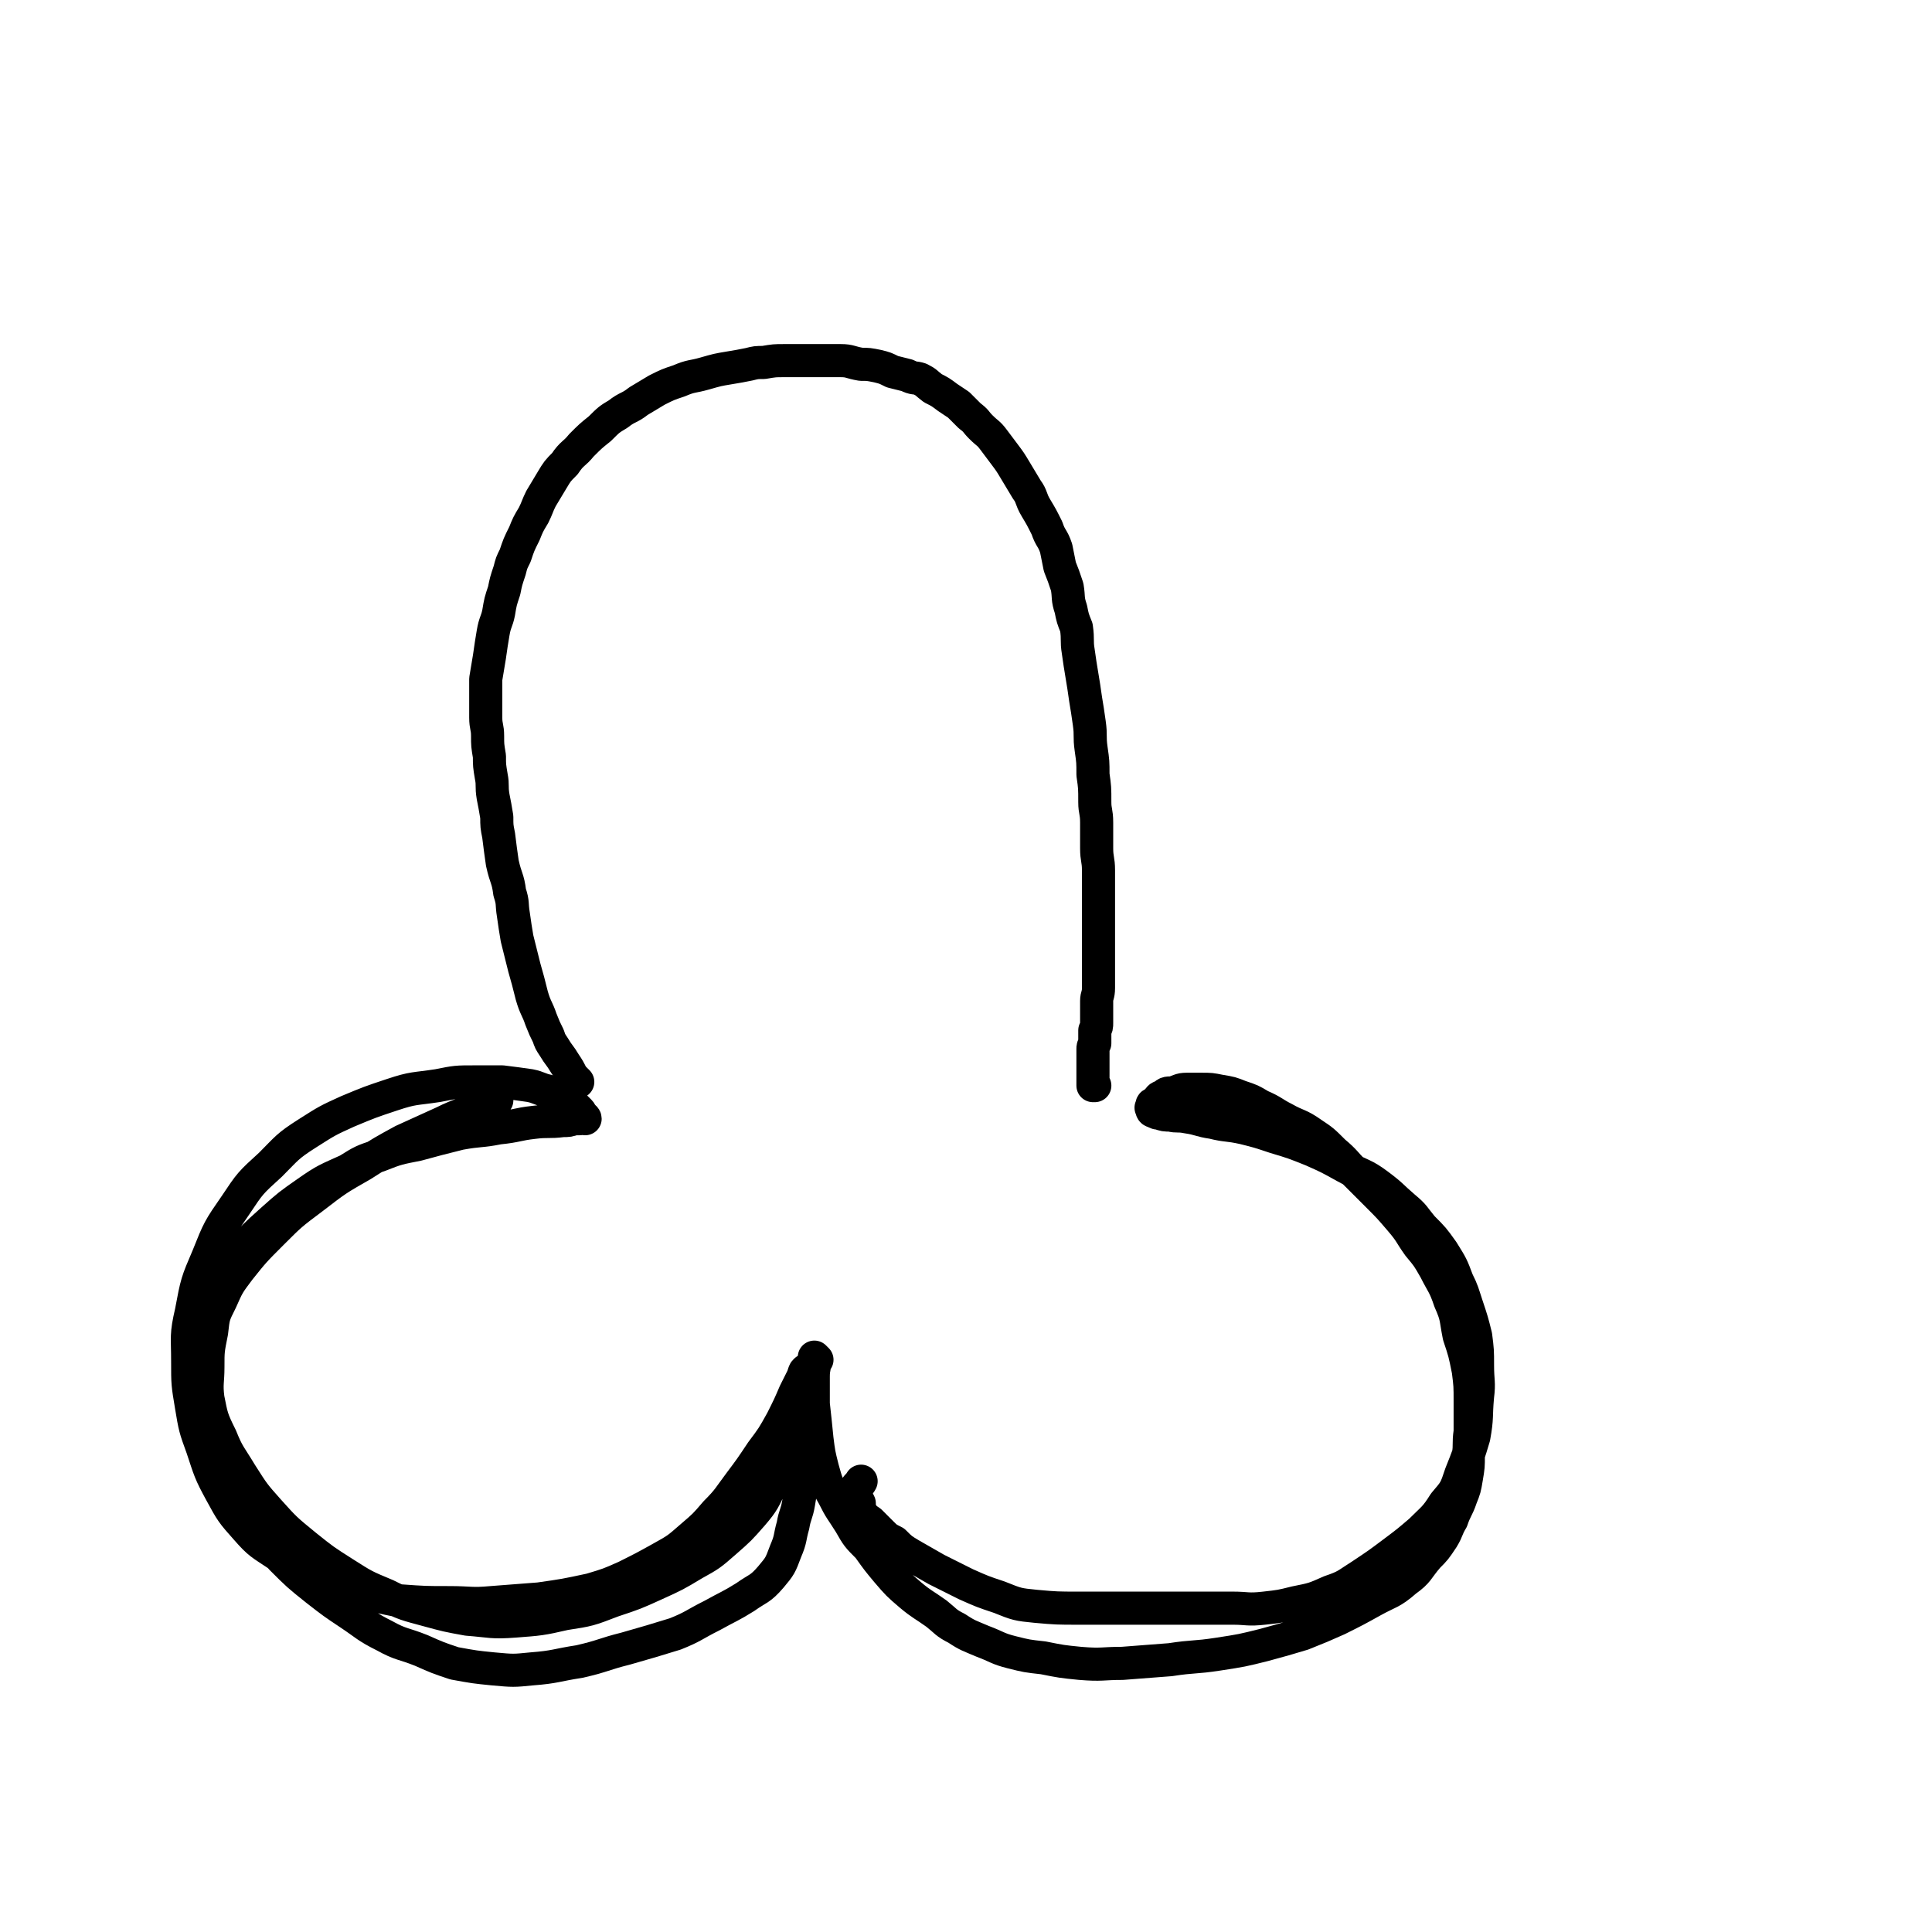 <svg viewBox='0 0 1050 1050' version='1.1' xmlns='http://www.w3.org/2000/svg' xmlns:xlink='http://www.w3.org/1999/xlink'><g fill='none' stroke='#000000' stroke-width='18' stroke-linecap='round' stroke-linejoin='round'><path d='M270,598c-1,-1 -1,-1 -1,-1 -1,-1 0,0 0,0 0,0 0,0 0,0 0,0 0,0 0,0 -1,-1 0,0 0,0 -3,2 -3,2 -7,4 -10,5 -11,4 -21,9 -11,5 -11,5 -22,10 -11,6 -11,6 -22,13 -14,8 -14,8 -27,18 -12,9 -12,9 -22,19 -10,10 -10,10 -18,20 -6,8 -6,8 -10,17 -4,8 -4,8 -5,17 -2,10 -2,10 -2,19 0,8 -1,9 0,17 2,10 2,11 7,21 4,10 5,10 11,20 7,11 7,11 15,20 9,10 9,10 20,19 10,8 10,8 21,15 11,7 11,7 23,12 10,5 11,5 22,8 11,3 11,3 22,5 13,1 13,2 26,1 13,-1 14,-1 27,-4 13,-2 13,-2 26,-7 12,-4 12,-4 23,-9 11,-5 11,-5 21,-11 9,-5 9,-5 17,-12 8,-7 8,-7 15,-15 6,-7 6,-8 10,-16 5,-8 5,-8 8,-15 3,-6 2,-6 4,-13 2,-3 1,-3 2,-7 1,-4 1,-4 2,-8 1,-3 1,-3 2,-7 1,-2 1,-2 1,-4 0,-2 0,-2 0,-4 0,-1 0,-1 0,-2 0,-1 0,-3 0,-2 -1,0 -1,2 -2,4 -2,4 -2,4 -4,8 -3,7 -3,7 -7,15 -5,9 -5,9 -11,17 -6,9 -6,9 -12,17 -6,8 -6,9 -13,16 -6,7 -6,7 -13,13 -8,7 -8,7 -17,12 -9,5 -9,5 -19,10 -9,4 -9,4 -19,7 -14,3 -14,3 -28,5 -13,1 -13,1 -26,2 -11,1 -11,0 -23,0 -13,0 -13,0 -27,-1 -10,-2 -10,-2 -21,-5 -12,-4 -12,-4 -24,-9 -11,-5 -11,-5 -21,-11 -9,-6 -10,-6 -17,-14 -8,-9 -8,-9 -14,-20 -6,-11 -6,-12 -10,-24 -4,-11 -4,-11 -6,-23 -2,-12 -2,-12 -2,-24 0,-14 -1,-14 2,-27 3,-16 3,-16 9,-30 6,-15 6,-15 15,-28 8,-12 8,-12 19,-22 9,-9 9,-10 20,-17 11,-7 11,-7 22,-12 12,-5 12,-5 24,-9 12,-4 12,-3 25,-5 10,-2 10,-2 20,-2 7,0 7,0 15,0 8,1 8,1 15,2 5,1 5,2 10,3 4,2 4,1 7,3 3,2 3,2 6,4 1,1 1,1 2,2 1,1 1,1 2,2 1,1 0,1 1,3 0,0 2,0 2,1 0,0 -1,-1 -2,-1 -1,0 0,0 -1,1 -1,0 -1,0 -3,0 -3,1 -3,1 -6,1 -8,1 -8,0 -16,1 -9,1 -9,2 -19,3 -10,2 -10,1 -21,3 -12,3 -12,3 -23,6 -10,2 -11,2 -21,6 -9,3 -9,3 -17,8 -11,5 -12,5 -22,12 -10,7 -10,7 -19,15 -10,9 -10,9 -18,18 -7,8 -7,9 -12,18 -4,7 -4,7 -6,15 -2,7 -2,7 -3,15 -1,9 -1,9 0,17 1,11 1,11 3,21 2,12 2,12 6,22 3,11 3,11 9,21 5,10 6,11 13,20 6,9 6,9 13,17 9,9 9,9 19,17 9,7 9,7 18,13 9,6 9,7 19,12 9,5 10,4 20,8 9,4 9,4 18,7 11,2 11,2 21,3 11,1 11,1 21,0 13,-1 13,-2 26,-4 13,-3 13,-4 25,-7 14,-4 14,-4 27,-8 10,-4 10,-5 20,-10 9,-5 10,-5 18,-10 7,-5 8,-4 14,-11 5,-6 5,-6 8,-14 3,-7 2,-7 4,-14 1,-6 2,-6 3,-12 2,-11 1,-11 3,-22 '/><path d='M444,739c-1,-1 -1,-1 -1,-1 -1,-1 0,0 0,0 0,0 0,0 0,0 0,0 0,0 0,0 -1,-1 0,0 0,0 0,0 0,0 0,0 0,0 0,0 0,0 -1,-1 0,0 0,0 0,5 -1,5 -1,10 0,7 0,7 0,15 1,9 1,9 2,19 1,8 1,8 3,16 2,7 2,8 6,15 4,8 4,7 9,15 4,7 4,7 10,13 5,7 5,7 10,13 6,7 6,7 13,13 6,5 7,5 14,10 5,4 5,5 11,8 6,4 7,4 14,7 8,3 8,4 16,6 8,2 8,2 17,3 10,2 10,2 20,3 12,1 12,0 23,0 13,-1 13,-1 26,-2 13,-2 13,-1 26,-3 13,-2 13,-2 25,-5 11,-3 11,-3 21,-6 10,-4 10,-4 19,-8 10,-5 10,-5 19,-10 9,-5 10,-4 18,-11 7,-5 6,-6 12,-13 4,-4 4,-4 8,-10 3,-5 2,-5 5,-10 2,-6 3,-6 5,-12 2,-5 2,-5 3,-11 1,-6 1,-6 1,-12 1,-6 0,-6 1,-13 0,-8 0,-8 0,-16 0,-9 0,-9 -1,-17 -2,-10 -2,-10 -5,-19 -2,-10 -1,-10 -5,-19 -3,-9 -4,-9 -8,-17 -4,-7 -4,-7 -9,-13 -5,-7 -4,-7 -10,-14 -6,-7 -6,-7 -12,-13 -6,-6 -6,-6 -13,-13 -5,-5 -5,-6 -11,-11 -6,-6 -6,-6 -12,-10 -7,-5 -8,-4 -15,-8 -6,-3 -6,-4 -13,-7 -5,-3 -5,-3 -11,-5 -5,-2 -5,-2 -11,-3 -5,-1 -5,-1 -10,-1 -4,0 -4,0 -8,0 -4,0 -4,1 -8,2 -3,0 -3,0 -5,2 -2,0 -2,1 -3,2 -1,1 -1,1 -2,2 -1,0 -1,0 -1,2 -1,0 0,0 0,0 0,1 0,1 0,1 0,1 1,1 1,1 2,1 2,1 3,1 3,1 3,1 6,1 4,1 4,0 9,1 7,1 7,2 14,3 8,2 8,1 17,3 8,2 8,2 17,5 10,3 10,3 20,7 9,4 9,4 18,9 9,5 10,4 18,10 8,6 7,6 14,12 6,5 5,5 10,11 6,6 6,6 11,13 5,8 5,8 8,16 3,6 3,7 5,13 3,9 3,9 5,17 1,8 1,8 1,16 0,9 1,9 0,17 -1,11 0,11 -2,22 -3,10 -3,10 -7,20 -3,9 -3,9 -9,16 -5,8 -6,8 -13,15 -7,6 -7,6 -15,12 -8,6 -8,6 -17,12 -8,5 -8,6 -17,9 -9,4 -9,4 -19,6 -8,2 -8,2 -17,3 -9,1 -9,0 -17,0 -12,0 -12,0 -24,0 -12,0 -12,0 -25,0 -9,0 -9,0 -18,0 -8,0 -8,0 -17,0 -11,0 -12,0 -23,-1 -10,-1 -10,-1 -20,-5 -9,-3 -9,-3 -18,-7 -8,-4 -8,-4 -16,-8 -7,-4 -7,-4 -14,-8 -5,-3 -5,-3 -9,-7 -4,-2 -4,-2 -7,-5 -3,-3 -3,-3 -6,-6 -3,-2 -3,-2 -5,-5 -1,-2 -1,-2 -1,-5 -1,-2 -1,-2 -2,-4 0,-1 0,-1 0,-2 0,-1 0,-1 0,-2 1,-2 2,-2 3,-4 '/><path d='M314,588c-1,-1 -1,-1 -1,-1 -1,-1 0,0 0,0 0,0 0,0 0,0 0,0 0,0 0,0 -1,-1 0,0 0,0 0,0 0,0 0,0 0,0 0,0 0,0 -1,-1 0,0 0,0 -1,-1 -1,-1 -2,-2 -2,-4 -2,-4 -4,-7 -3,-5 -3,-4 -6,-9 -2,-3 -2,-3 -3,-6 -2,-4 -2,-4 -4,-9 -2,-6 -3,-6 -5,-13 -2,-8 -2,-8 -4,-15 -2,-8 -2,-8 -4,-16 -1,-6 -1,-6 -2,-13 -1,-6 0,-6 -2,-12 -1,-8 -2,-7 -4,-16 -1,-7 -1,-7 -2,-15 -1,-5 -1,-5 -1,-10 -1,-6 -1,-6 -2,-11 -1,-6 0,-6 -1,-11 -1,-6 -1,-6 -1,-11 -1,-6 -1,-6 -1,-11 0,-5 -1,-5 -1,-10 0,-5 0,-5 0,-11 0,-5 0,-5 0,-10 1,-6 1,-6 2,-12 1,-7 1,-7 2,-13 1,-6 2,-6 3,-11 1,-6 1,-6 3,-12 1,-5 1,-5 3,-11 1,-4 1,-4 3,-8 2,-6 2,-6 5,-12 2,-5 2,-5 5,-10 2,-4 2,-5 4,-9 3,-5 3,-5 6,-10 3,-5 3,-5 7,-9 4,-6 5,-5 9,-10 5,-5 5,-5 10,-9 5,-5 5,-5 10,-8 5,-4 6,-3 11,-7 5,-3 5,-3 10,-6 6,-3 6,-3 12,-5 7,-3 7,-2 14,-4 7,-2 7,-2 13,-3 6,-1 6,-1 11,-2 4,-1 4,-1 8,-1 6,-1 6,-1 11,-1 6,0 6,0 11,0 5,0 5,0 9,0 6,0 6,0 11,0 5,0 5,1 11,2 4,0 4,0 9,1 4,1 4,1 8,3 4,1 4,1 8,2 4,2 4,1 7,2 4,2 3,2 7,5 4,2 4,2 8,5 3,2 3,2 6,4 3,3 3,3 6,6 4,3 3,3 6,6 4,4 4,3 7,7 3,4 3,4 6,8 3,4 3,4 6,9 3,5 3,5 6,10 3,4 2,5 5,10 3,5 3,5 6,11 2,6 3,5 5,11 1,5 1,5 2,10 2,5 2,5 4,11 1,6 0,6 2,12 1,5 1,5 3,10 1,7 0,7 1,13 1,7 1,7 2,13 1,6 1,6 2,13 1,6 1,6 2,13 1,7 0,7 1,14 1,7 1,7 1,14 1,7 1,7 1,15 0,5 1,5 1,11 0,7 0,7 0,14 0,6 1,6 1,12 0,6 0,6 0,12 0,6 0,6 0,11 0,5 0,5 0,11 0,5 0,5 0,11 0,5 0,5 0,9 0,5 0,5 0,10 0,4 -1,4 -1,7 0,3 0,3 0,6 0,3 0,3 0,6 0,2 0,2 -1,4 0,2 0,2 0,4 0,2 0,2 0,3 -1,2 -1,2 -1,3 0,2 0,2 0,3 0,2 0,2 0,3 0,1 0,1 0,2 0,1 0,1 0,2 0,0 0,0 0,1 0,0 0,0 0,1 0,1 0,1 0,2 0,0 0,0 0,0 0,1 0,1 0,1 0,1 0,1 0,2 0,0 0,0 0,1 0,0 0,0 0,0 0,1 0,1 0,1 0,1 0,1 0,1 0,0 1,0 1,0 '/></g>
</svg>